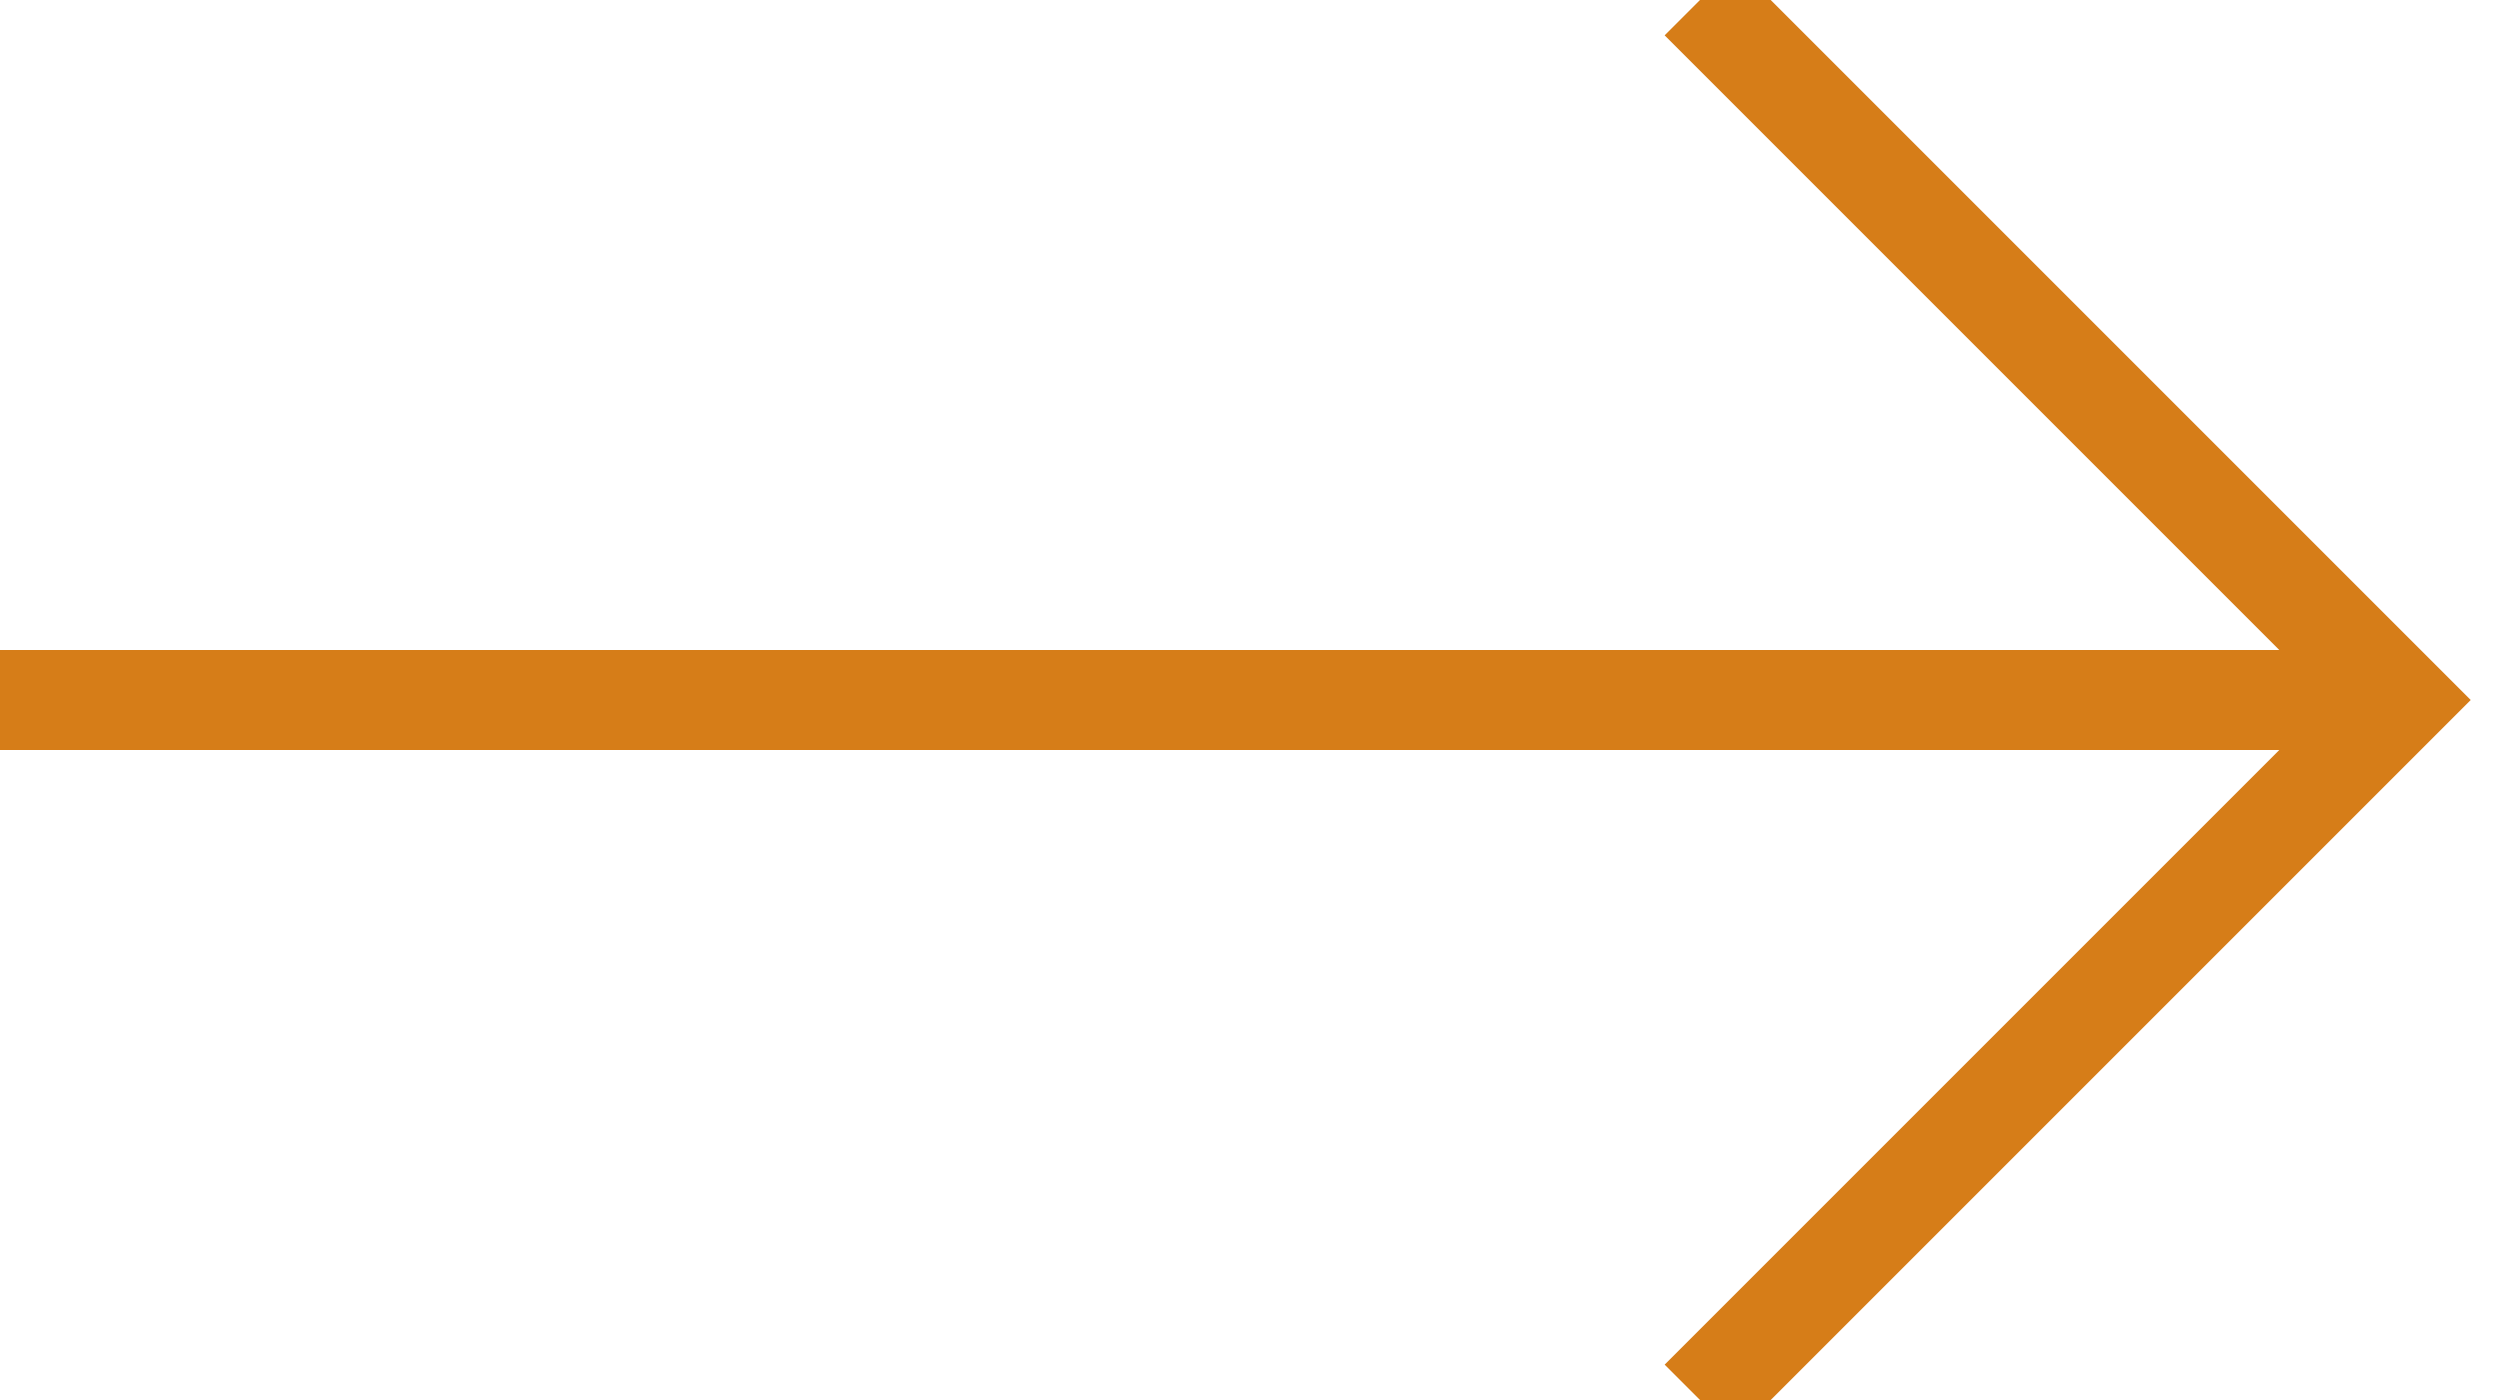 <?xml version="1.0" encoding="UTF-8"?>
<svg width="25px" height="14px" viewBox="0 0 25 14" version="1.1" xmlns="http://www.w3.org/2000/svg" xmlns:xlink="http://www.w3.org/1999/xlink">
    <!-- Generator: sketchtool 49.1 (51147) - http://www.bohemiancoding.com/sketch -->
    <title>E1C3D5DD-F7C3-43CF-A914-32377027E0DB</title>
    <desc>Created with sketchtool.</desc>
    <defs></defs>
    <g id="Desktop" stroke="none" stroke-width="1" fill="none" fill-rule="evenodd">
        <g id="00-morion-index" transform="translate(-808, -3080)" stroke="#D67D18">
            <g id="Specialties" transform="translate(0, 2416)">
                <g id="Group-26" transform="translate(752, 305)">
                    <g id="Group-12" transform="translate(0, 334)">
                        <g id="ic-arrow-next" transform="translate(56, 25)">
                            <polyline id="Path-3" points="17 0 24 7 17 14"></polyline>
                            <path d="M0,7 L24,7" id="Path-4"></path>
                        </g>
                    </g>
                </g>
            </g>
        </g>
    </g>
</svg>
